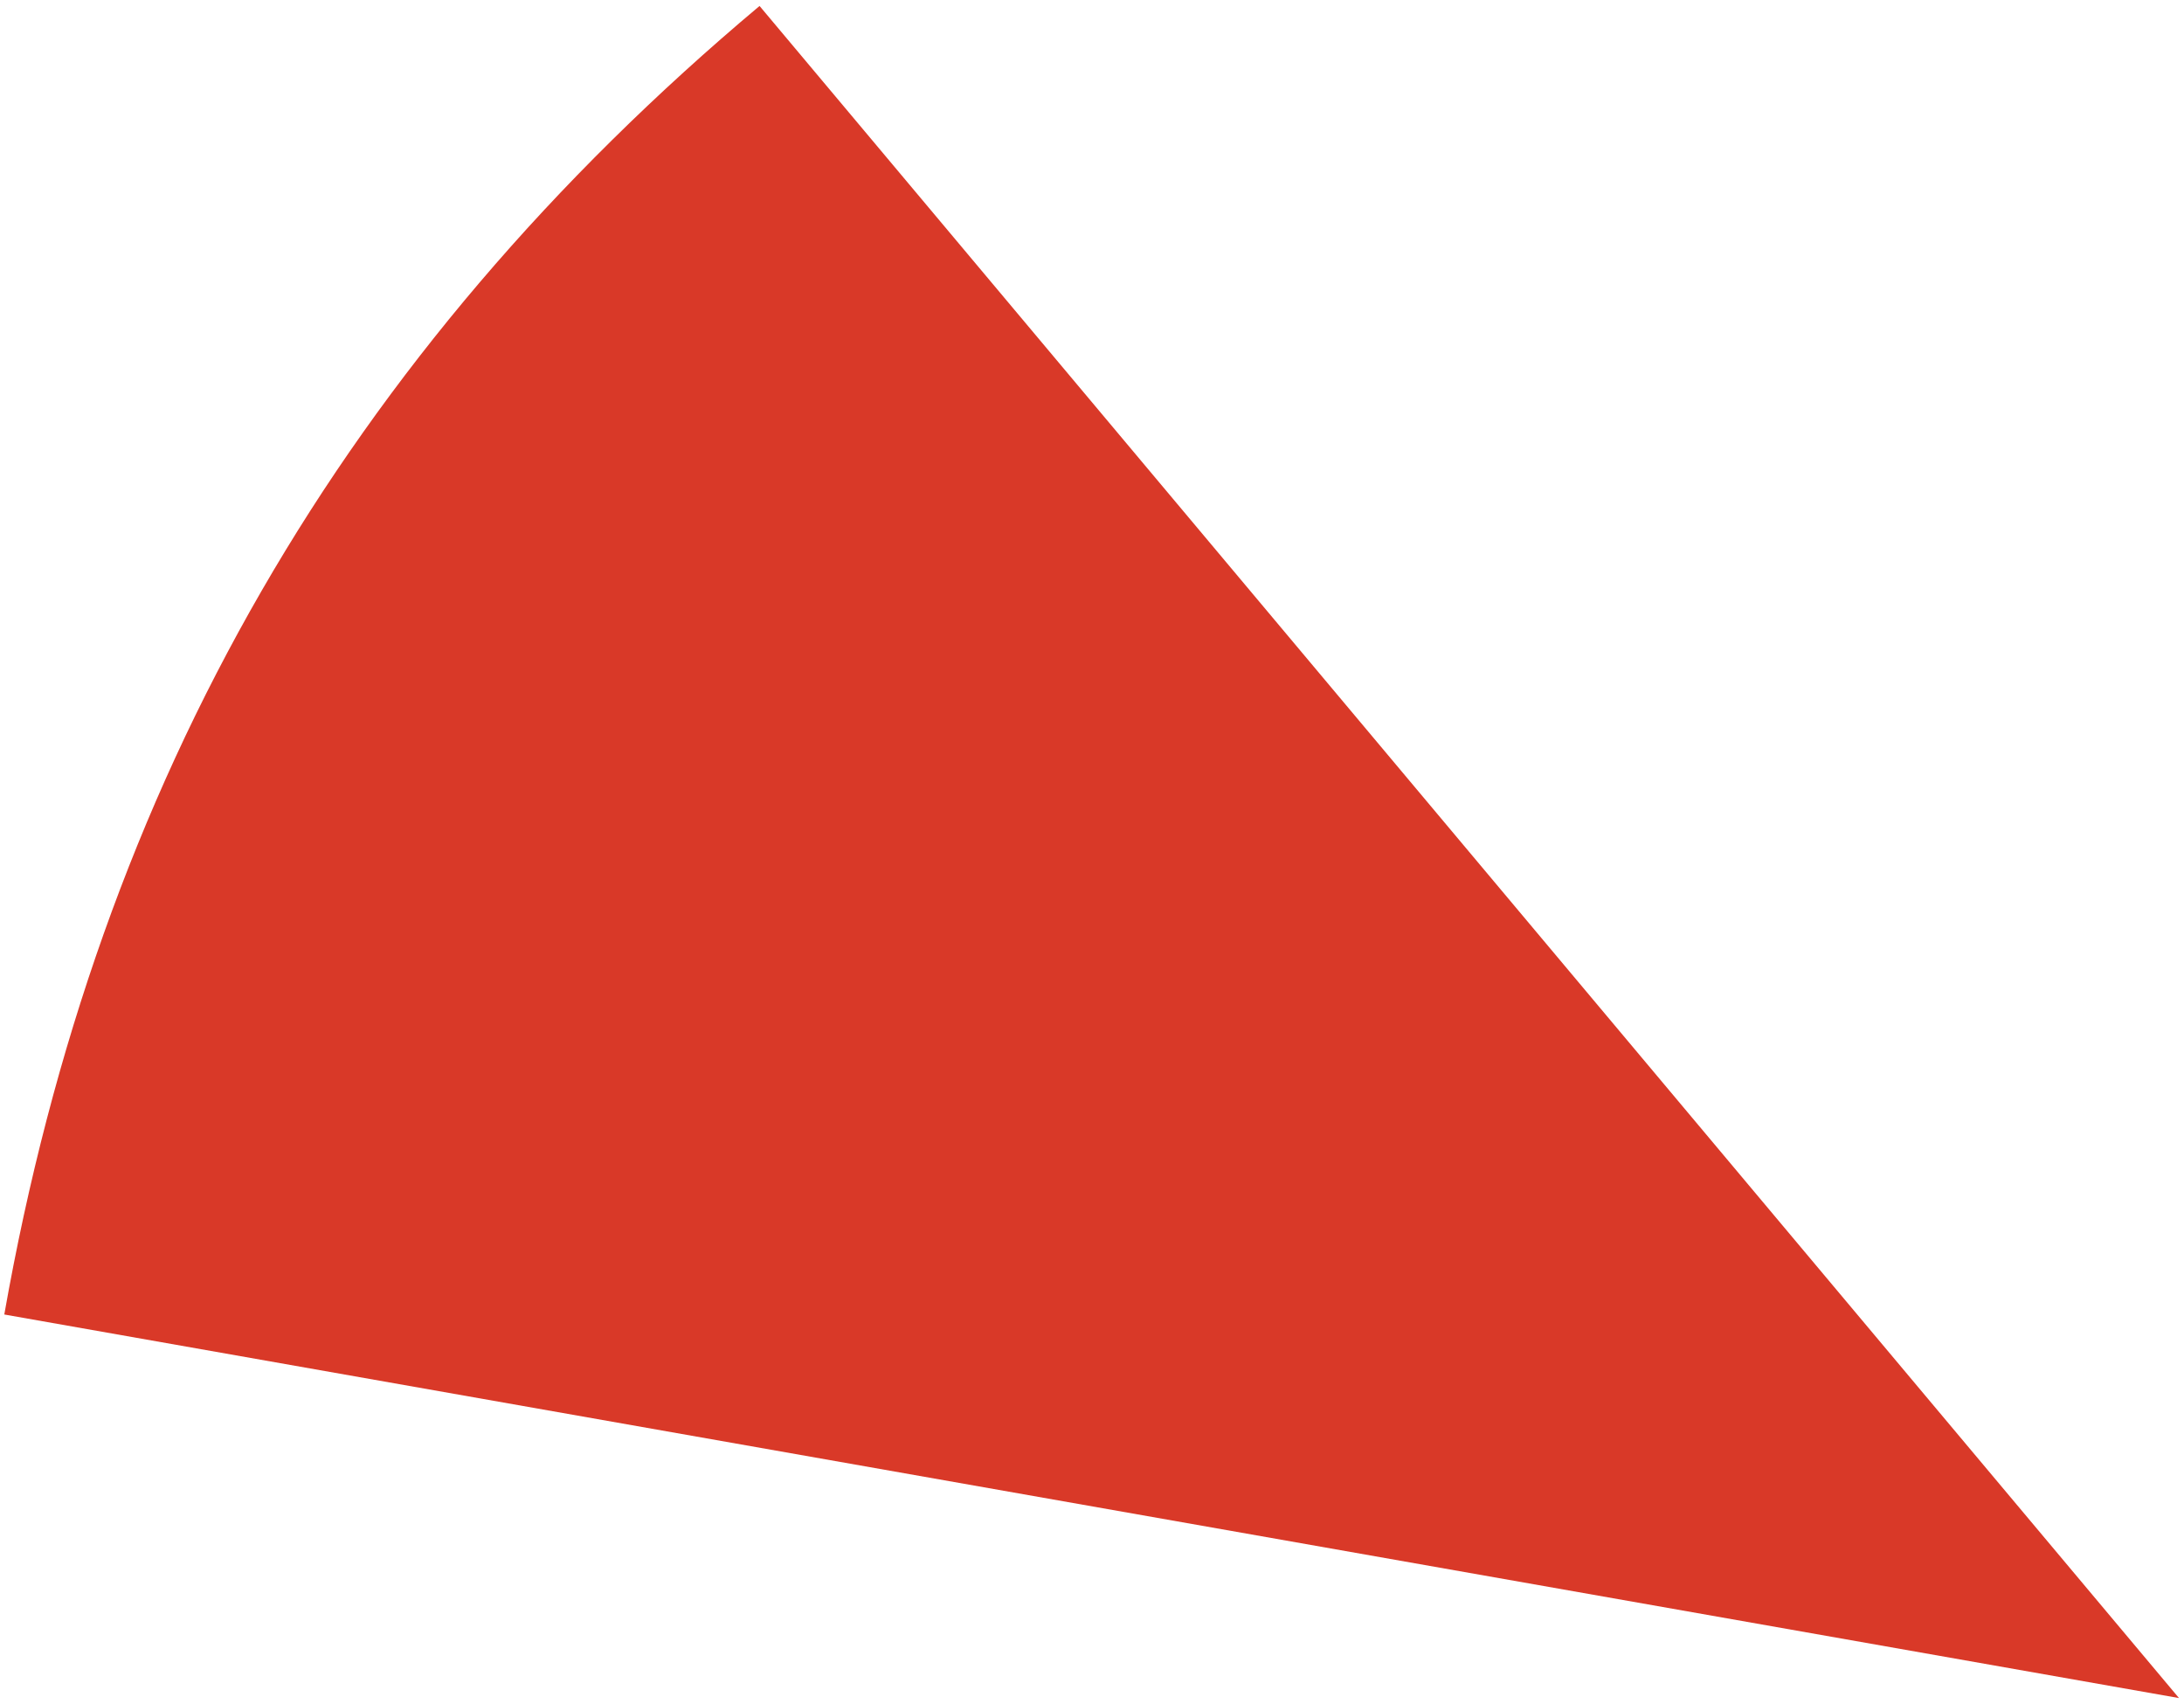 <?xml version="1.0" encoding="UTF-8"?><svg xmlns="http://www.w3.org/2000/svg" xmlns:xlink="http://www.w3.org/1999/xlink" xmlns:avocode="https://avocode.com/" id="SVGDoc67f7e802520dc" width="318px" height="248px" version="1.1" viewBox="0 0 318 248" aria-hidden="true"><defs><linearGradient class="cerosgradient" data-cerosgradient="true" id="CerosGradient_idfd2b177e8" gradientUnits="userSpaceOnUse" x1="50%" y1="100%" x2="50%" y2="0%"><stop offset="0%" stop-color="#d1d1d1"/><stop offset="100%" stop-color="#d1d1d1"/></linearGradient><linearGradient/></defs><g><g><path d="M317.272,247.176v0l-316.647,-55.833c13.691,-77.647 49.572,-139.795 109.97,-190.475z" fill="#d93928" fill-opacity="1"/></g></g></svg>
